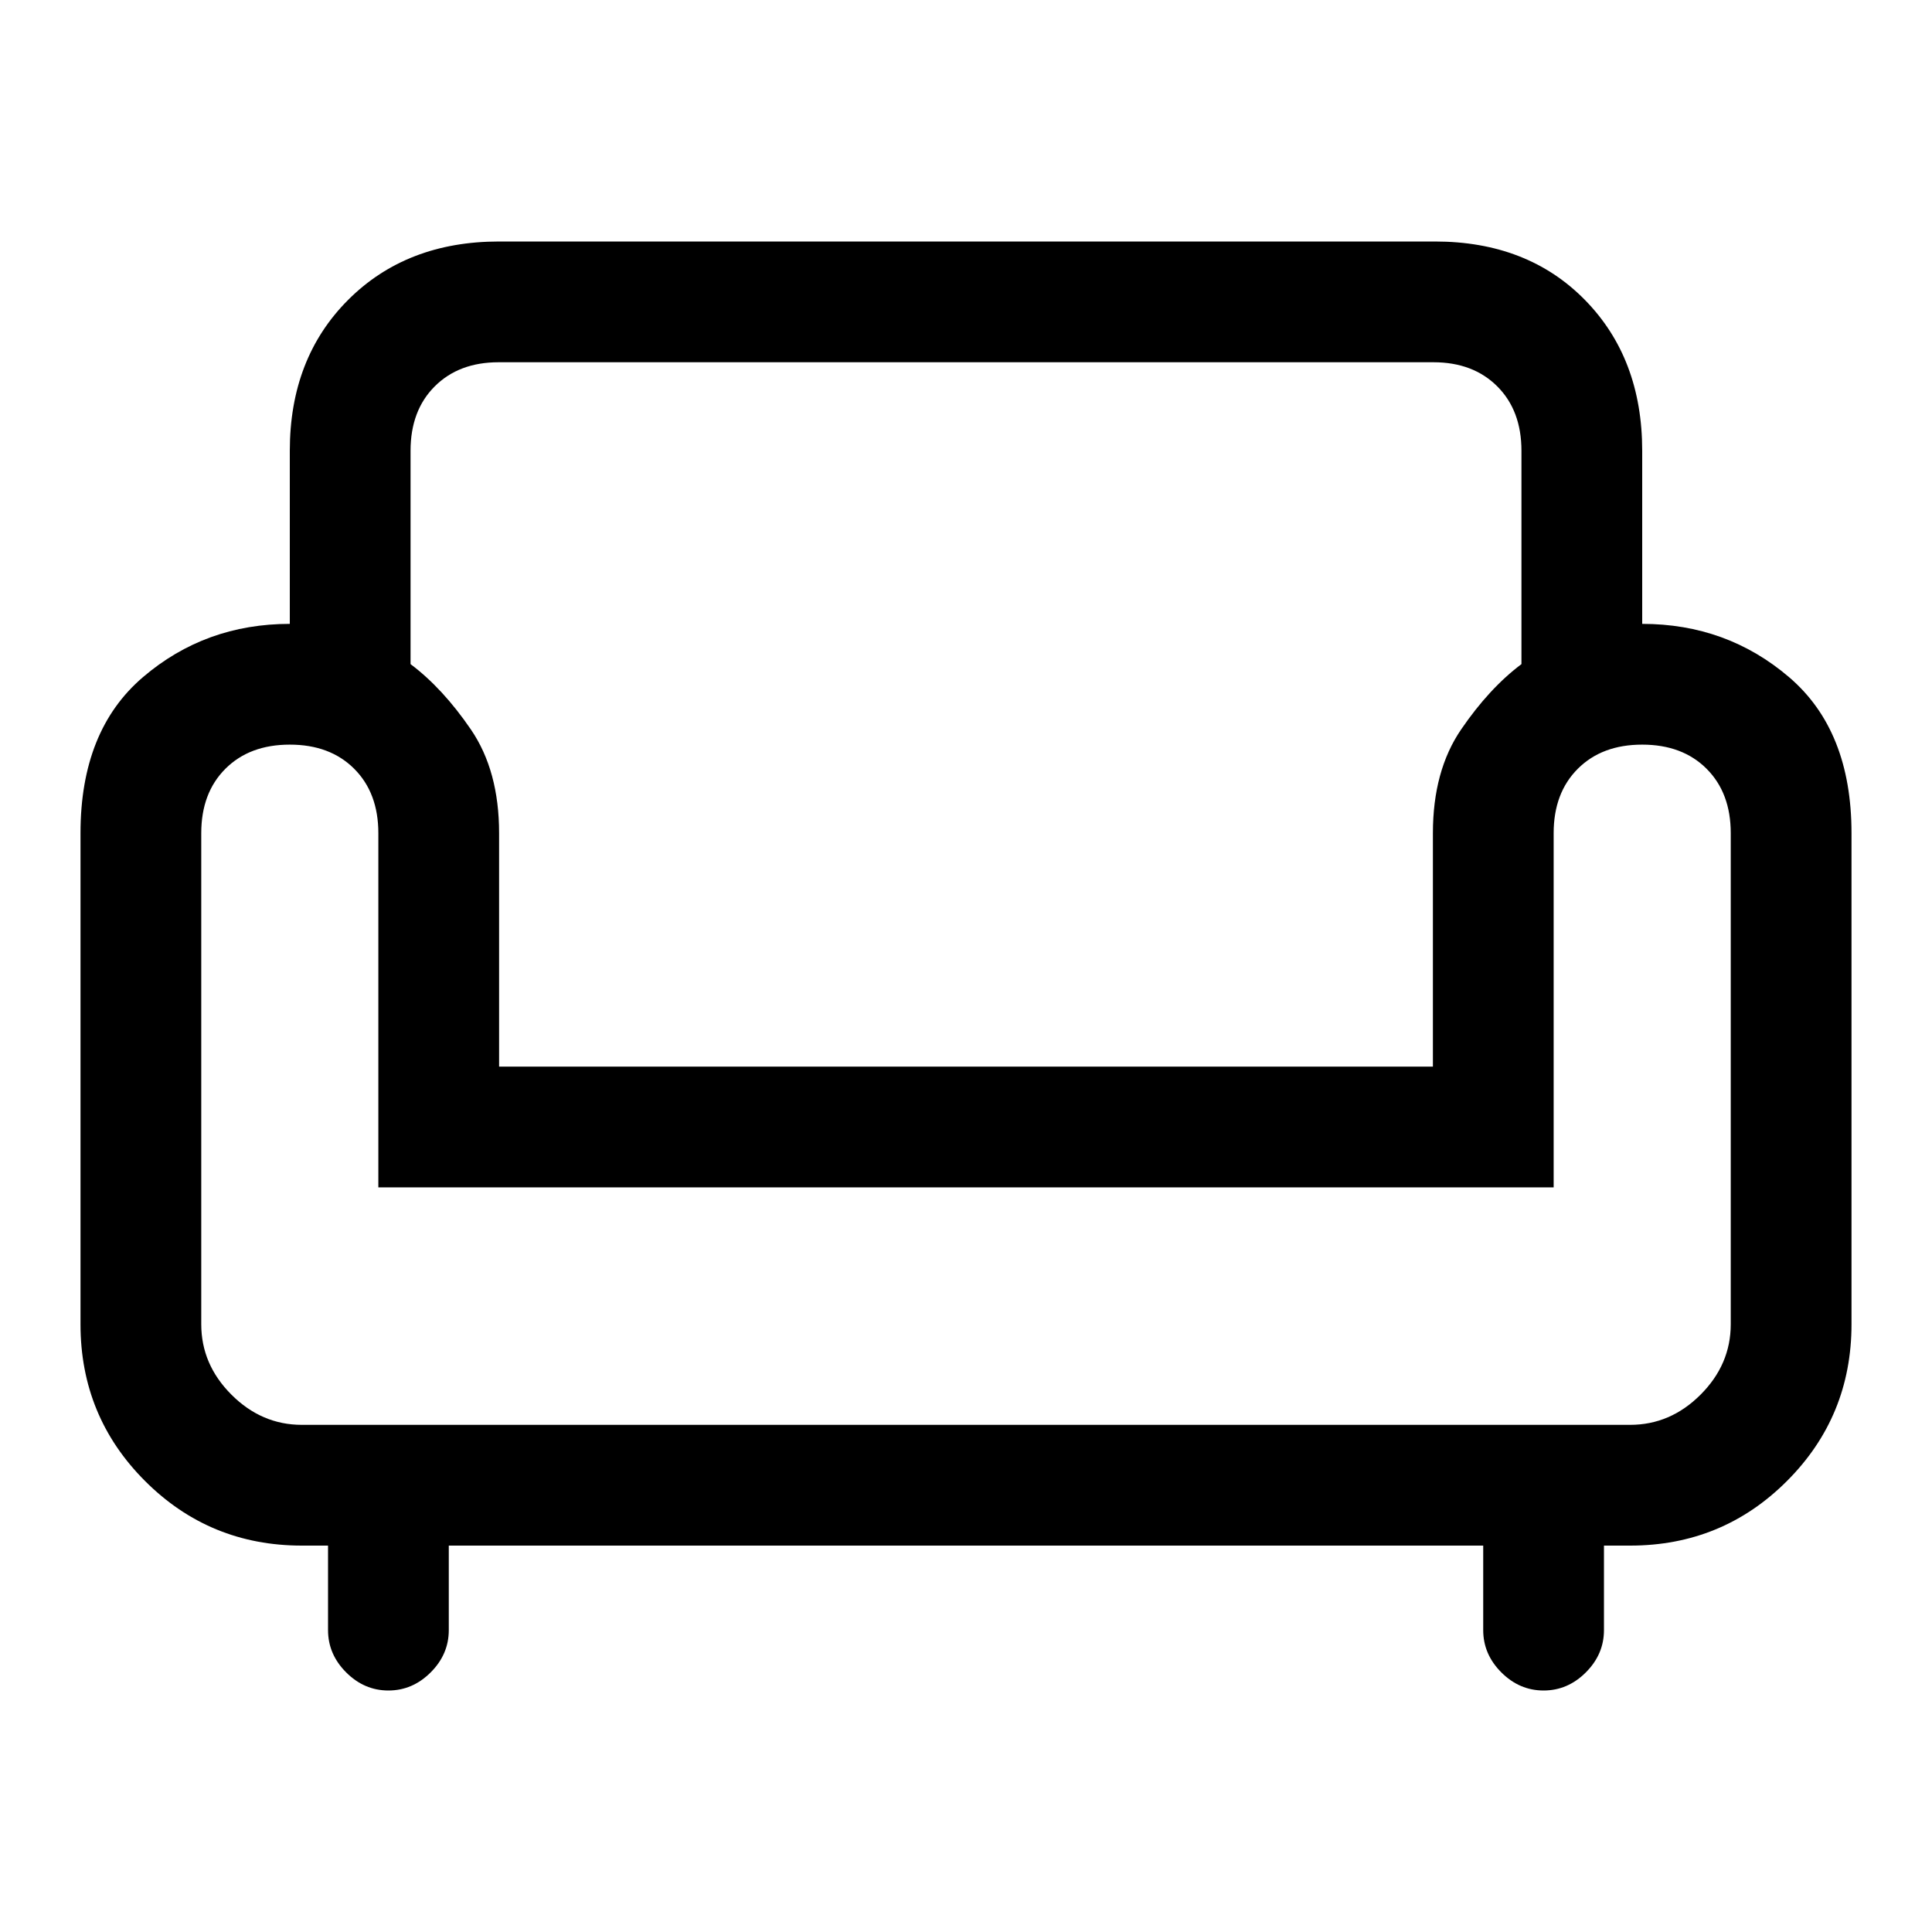 <?xml version="1.0" encoding="UTF-8"?> <svg xmlns="http://www.w3.org/2000/svg" height="48" viewBox="0 96 960 960" width="48"> <path d="M193 936q-12 0-21-9t-9-21v-42h-13q-45.833 0-77.917-32.083Q40 799.833 40 754V510q0-51 31-77.5t73-26.5v-86q0-46 29-75t75-29h465q46 0 74.5 29t28.5 75v86q42 0 73 26.5t31 77.5v244q0 45.833-32.083 77.917Q855.833 864 810 864h-13v42q0 12-9 21t-21 9q-12 0-21-9t-9-21v-42H223v42q0 12-9 21t-21 9Zm-43-132h660q20 0 35-15t15-35V510q0-20-12-32t-32-12q-20 0-32 12t-12 32v176H188V510q0-20-12-32t-32-12q-20 0-32 12t-12 32v244q0 20 15 35t35 15Zm98-178h464V510q0-31 14-51.5t30-32.5V320q0-20-12-32t-31.742-12H247.742Q228 276 216 288t-12 32v106q16 12 30 32.5t14 51.5v116Zm232 0Zm0 178Zm0-118Z"></path> </svg> 